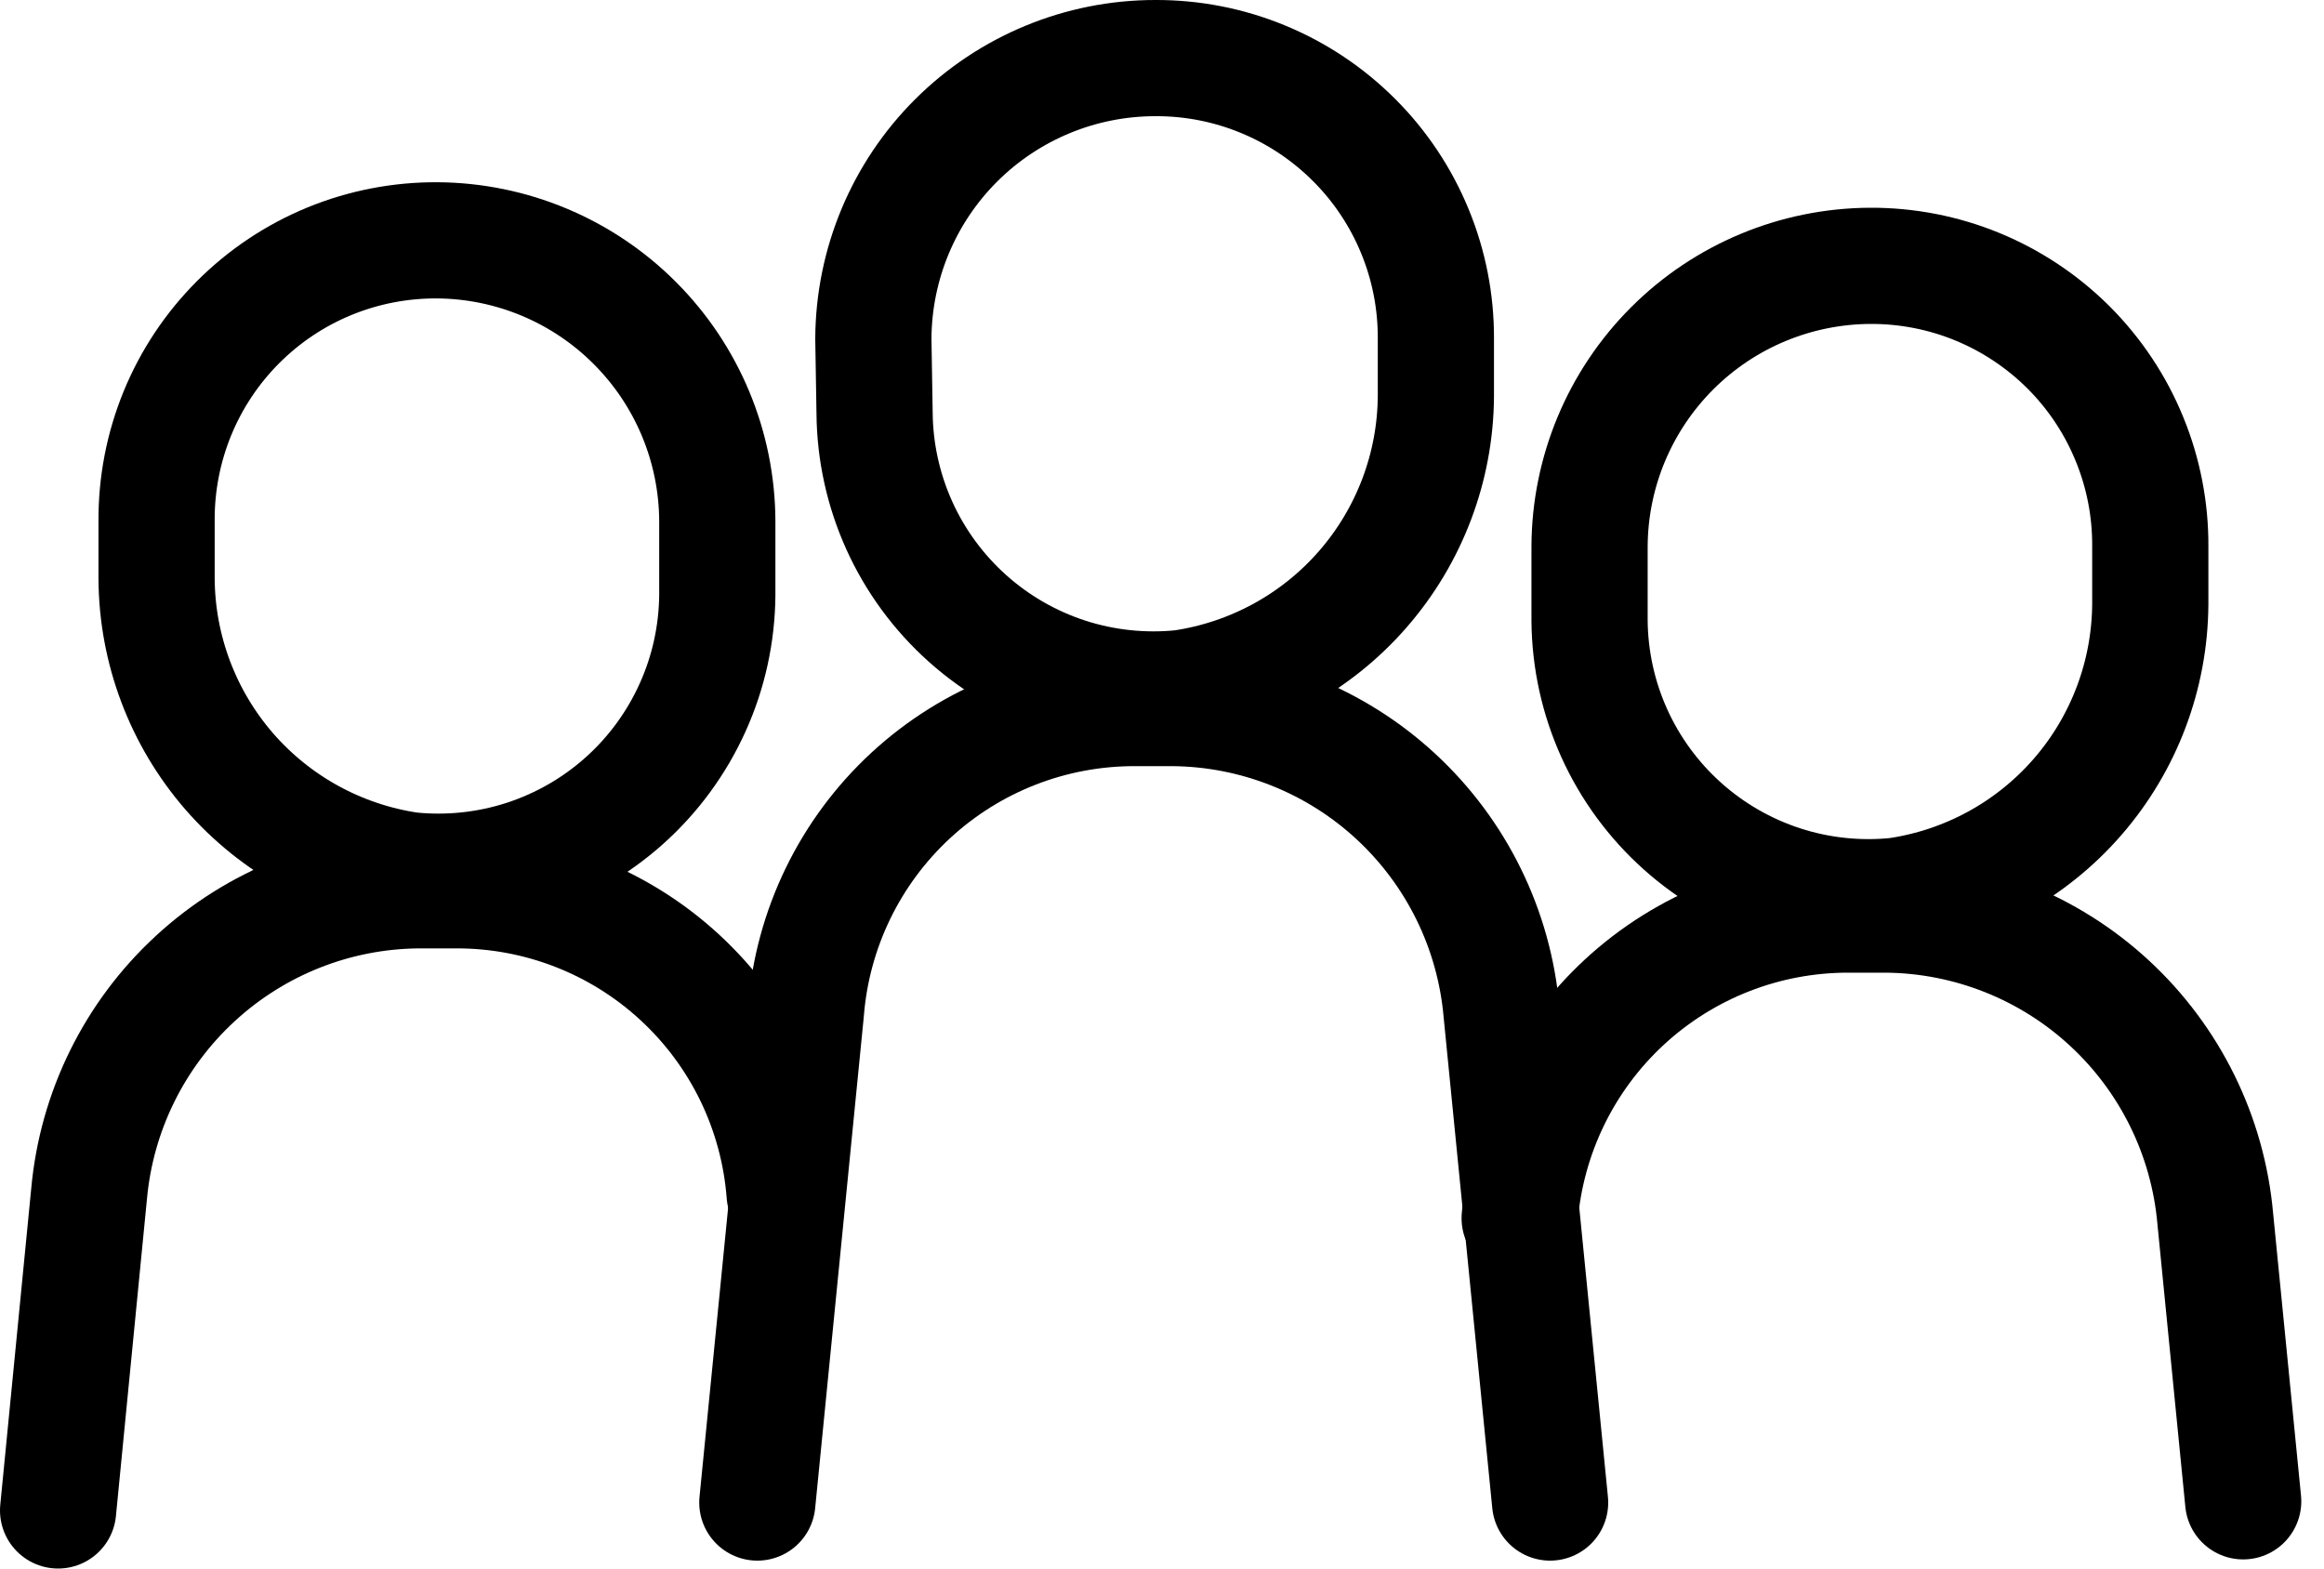 <svg width="40" height="27" viewBox="0 0 40 27" fill="none" xmlns="http://www.w3.org/2000/svg">
<path d="M15.032 5.831C15.038 4.548 15.551 3.319 16.46 2.414C17.37 1.508 18.601 1 19.884 1C20.519 0.997 21.148 1.12 21.735 1.362C22.323 1.604 22.856 1.96 23.305 2.409C23.755 2.858 24.11 3.391 24.352 3.979C24.594 4.566 24.717 5.195 24.714 5.831V6.824C24.705 8.044 24.259 9.221 23.457 10.142C22.656 11.062 21.551 11.665 20.344 11.843C19.679 11.911 19.007 11.84 18.371 11.634C17.735 11.427 17.149 11.09 16.651 10.644C16.153 10.198 15.753 9.653 15.478 9.044C15.203 8.435 15.058 7.775 15.053 7.106L15.032 5.831Z" stroke="#000" stroke-width="2" stroke-linecap="round" stroke-linejoin="round"/>
<path d="M13.035 25.864L13.871 17.416C13.982 15.99 14.628 14.659 15.679 13.689C16.73 12.72 18.108 12.184 19.538 12.188H20.186C21.61 12.2 22.979 12.743 24.024 13.709C25.07 14.676 25.718 15.997 25.843 17.416L26.68 25.864" stroke="#000" stroke-width="2" stroke-linecap="round" stroke-linejoin="round"/>
<path d="M27.359 9.407C27.364 8.127 27.875 6.902 28.78 5.997C29.684 5.092 30.91 4.582 32.189 4.576C32.824 4.573 33.453 4.696 34.04 4.938C34.626 5.18 35.159 5.536 35.608 5.985C36.056 6.435 36.411 6.968 36.651 7.556C36.892 8.143 37.014 8.772 37.01 9.407V10.4C37.002 11.62 36.559 12.796 35.759 13.717C34.959 14.638 33.856 15.241 32.649 15.419C31.984 15.487 31.312 15.416 30.677 15.21C30.041 15.003 29.455 14.666 28.957 14.22C28.459 13.774 28.059 13.229 27.784 12.62C27.509 12.011 27.364 11.351 27.359 10.682V9.407Z" stroke="#000" stroke-width="2" stroke-linecap="round" stroke-linejoin="round"/>
<path d="M26.156 20.971C26.267 19.547 26.911 18.217 27.96 17.248C29.009 16.279 30.385 15.741 31.813 15.743H32.472C33.895 15.758 35.262 16.301 36.307 17.267C37.352 18.233 38.001 19.553 38.128 20.971L38.609 25.843" stroke="#000" stroke-width="2" stroke-linecap="round" stroke-linejoin="round"/>
<path d="M12.346 8.968C12.34 7.69 11.831 6.466 10.928 5.562C10.026 4.657 8.803 4.145 7.526 4.137C6.89 4.133 6.26 4.255 5.672 4.496C5.084 4.737 4.55 5.093 4.1 5.543C3.651 5.992 3.295 6.526 3.054 7.114C2.813 7.702 2.691 8.332 2.695 8.968V9.961C2.702 11.18 3.146 12.357 3.945 13.278C4.745 14.198 5.848 14.802 7.055 14.98C7.72 15.048 8.392 14.977 9.028 14.771C9.664 14.564 10.25 14.227 10.748 13.781C11.246 13.335 11.645 12.79 11.92 12.181C12.196 11.572 12.34 10.912 12.346 10.243V8.968Z" stroke="#000" stroke-width="2" stroke-linecap="round" stroke-linejoin="round"/>
<path d="M13.505 20.553C13.397 19.128 12.754 17.797 11.704 16.827C10.655 15.857 9.277 15.321 7.849 15.325H7.2C5.775 15.337 4.406 15.879 3.359 16.846C2.311 17.812 1.661 19.133 1.533 20.553L1 26" stroke="#000" stroke-width="2" stroke-linecap="round" stroke-linejoin="round"/>
</svg>
